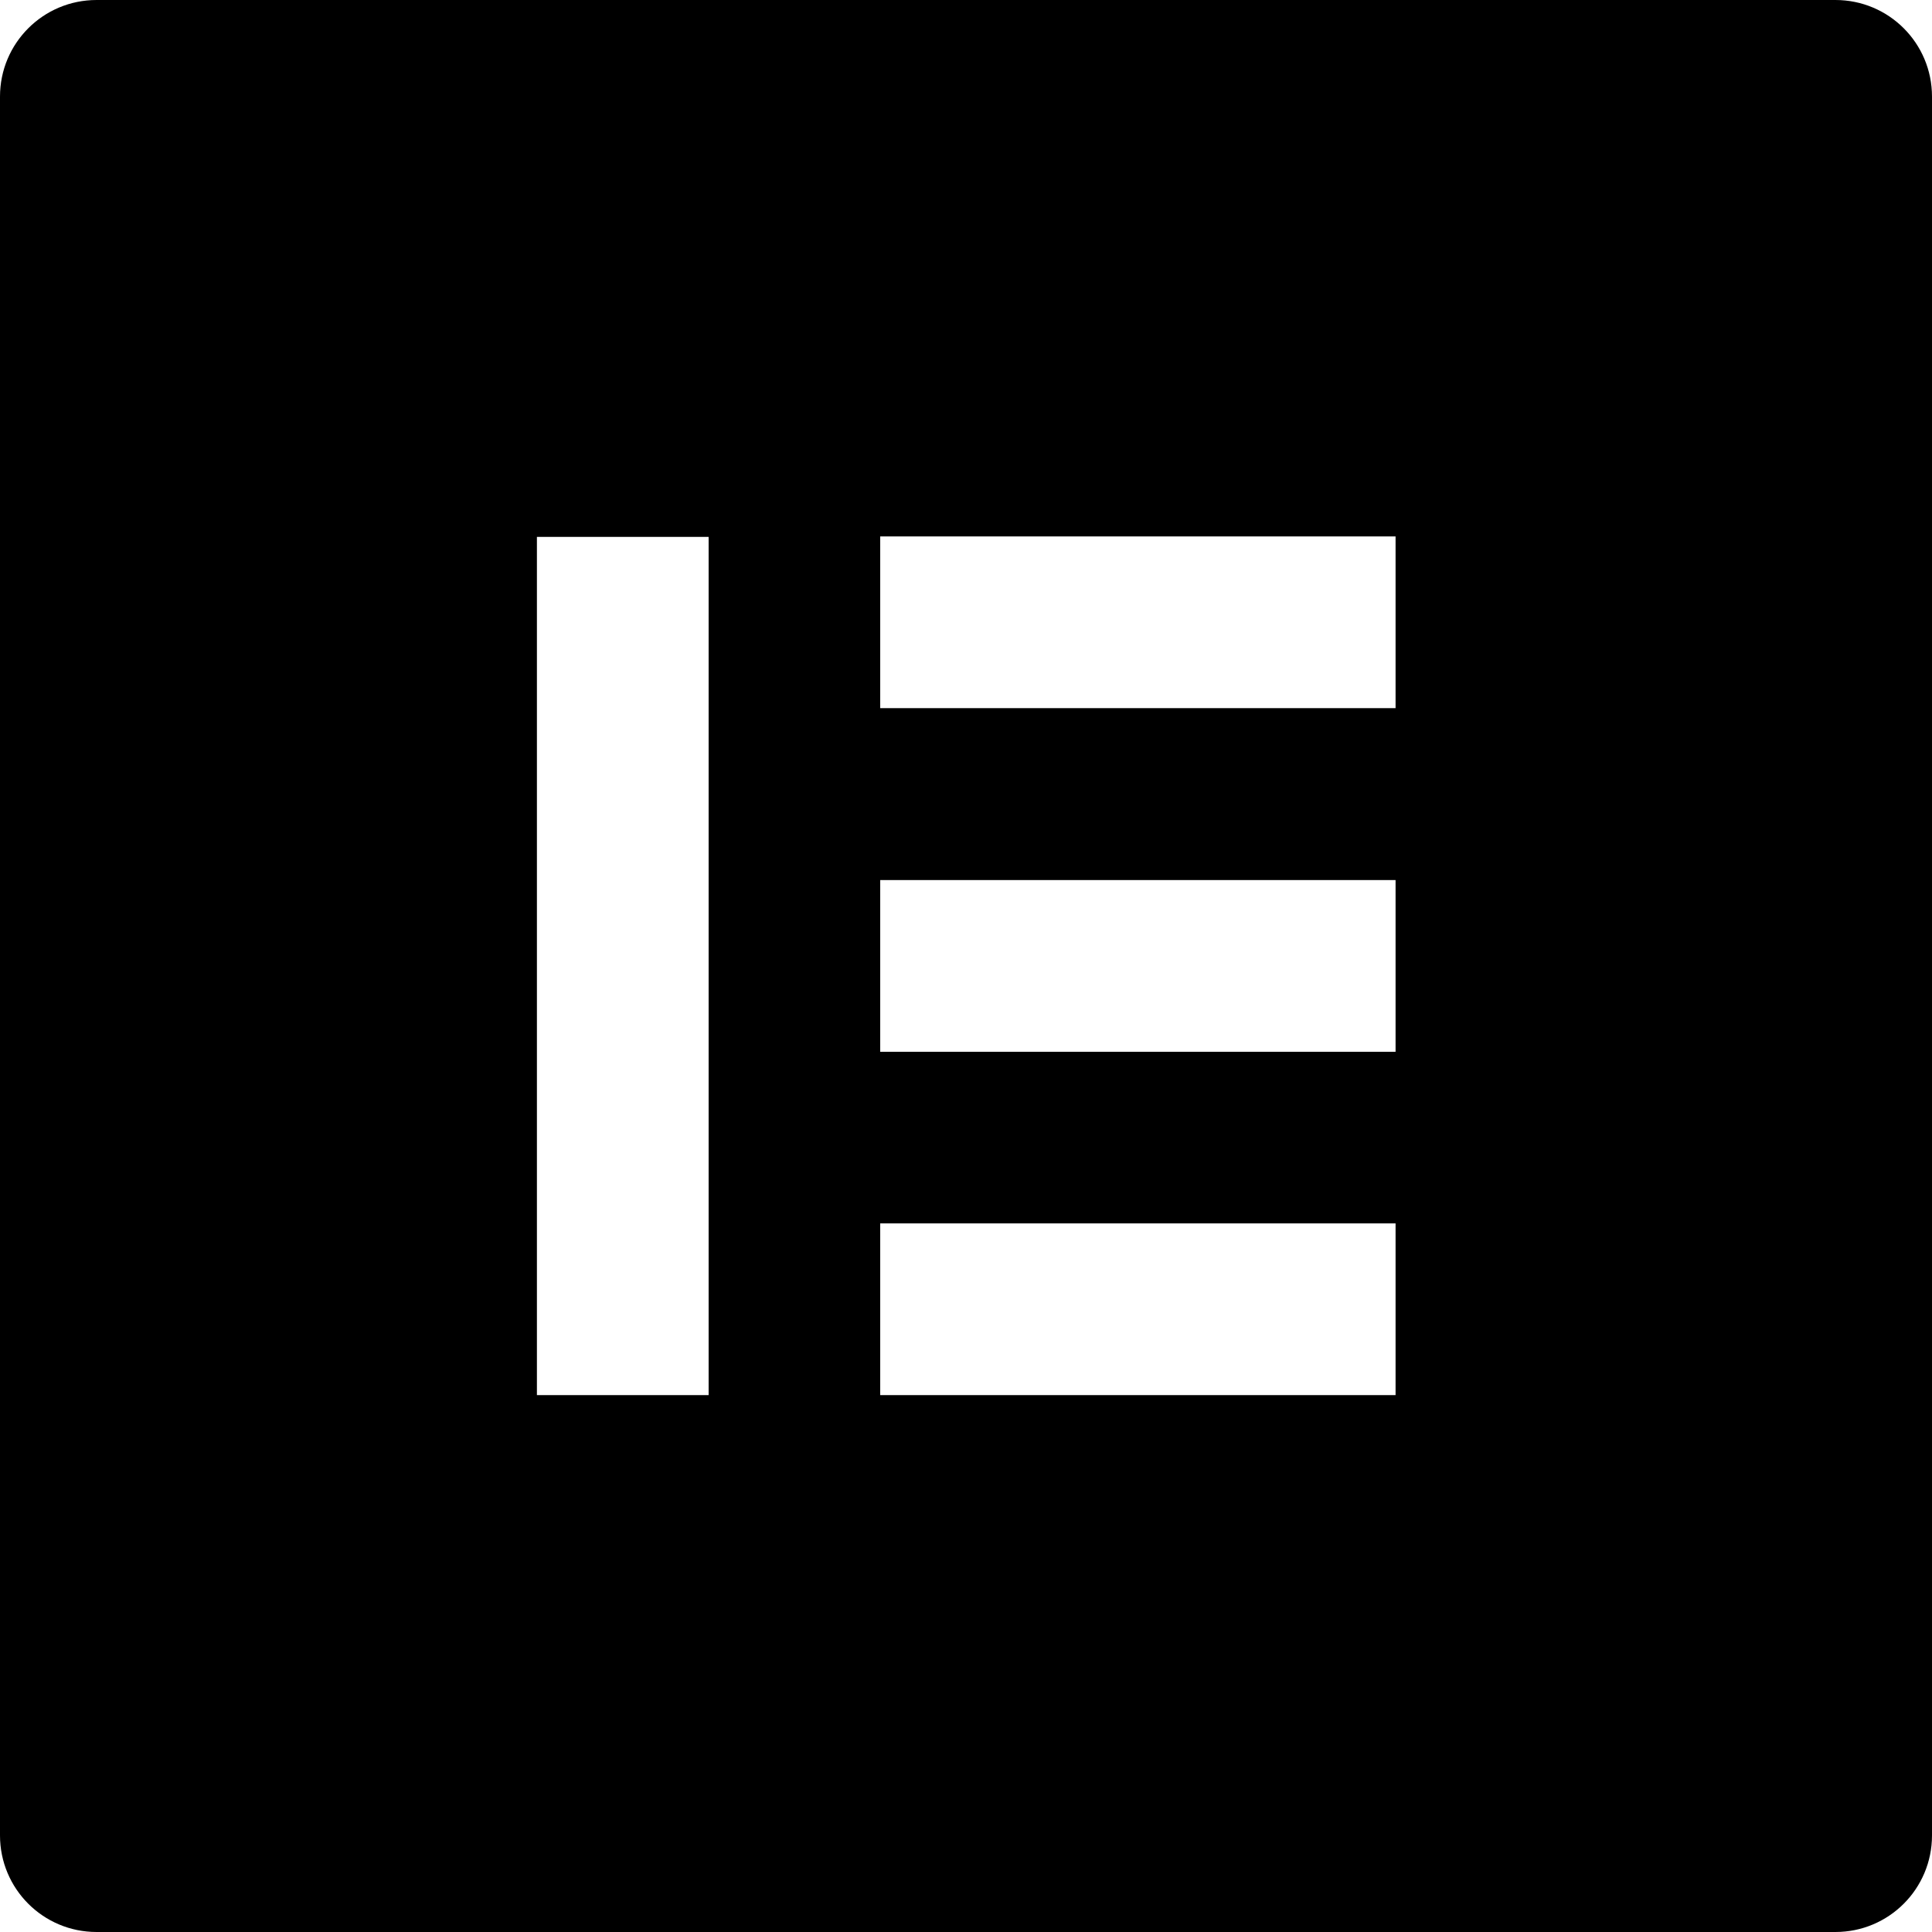 <svg width="32" height="32" viewBox="0 0 32 32" fill="none" xmlns="http://www.w3.org/2000/svg">
<g clip-path="url(#clip0_480_502)">
<path d="M32 30.4V1.6C32 0.715 31.285 0 30.4 0H1.6C0.715 0 0 0.715 0 1.6V30.4C0 31.285 0.715 32 1.6 32H30.4C31.285 32 32 31.285 32 30.4ZM11.736 23.107H8.893V8.893H11.737V23.107H11.736ZM23.115 23.107H14.579V20.263H23.115V23.107ZM23.115 17.421H14.579V14.577H23.115V17.421ZM23.115 11.729H14.579V8.885H23.115V11.729Z" fill="black"></path>
<path d="M0.112 25.657V25.655C0.111 25.649 0.108 25.643 0.107 25.637L0.112 25.657Z" fill="black"></path>
</g>
<defs>
<clipPath id="clip0_480_502">
<rect width="32" height="32" fill="white"></rect>
</clipPath>
</defs>
</svg>